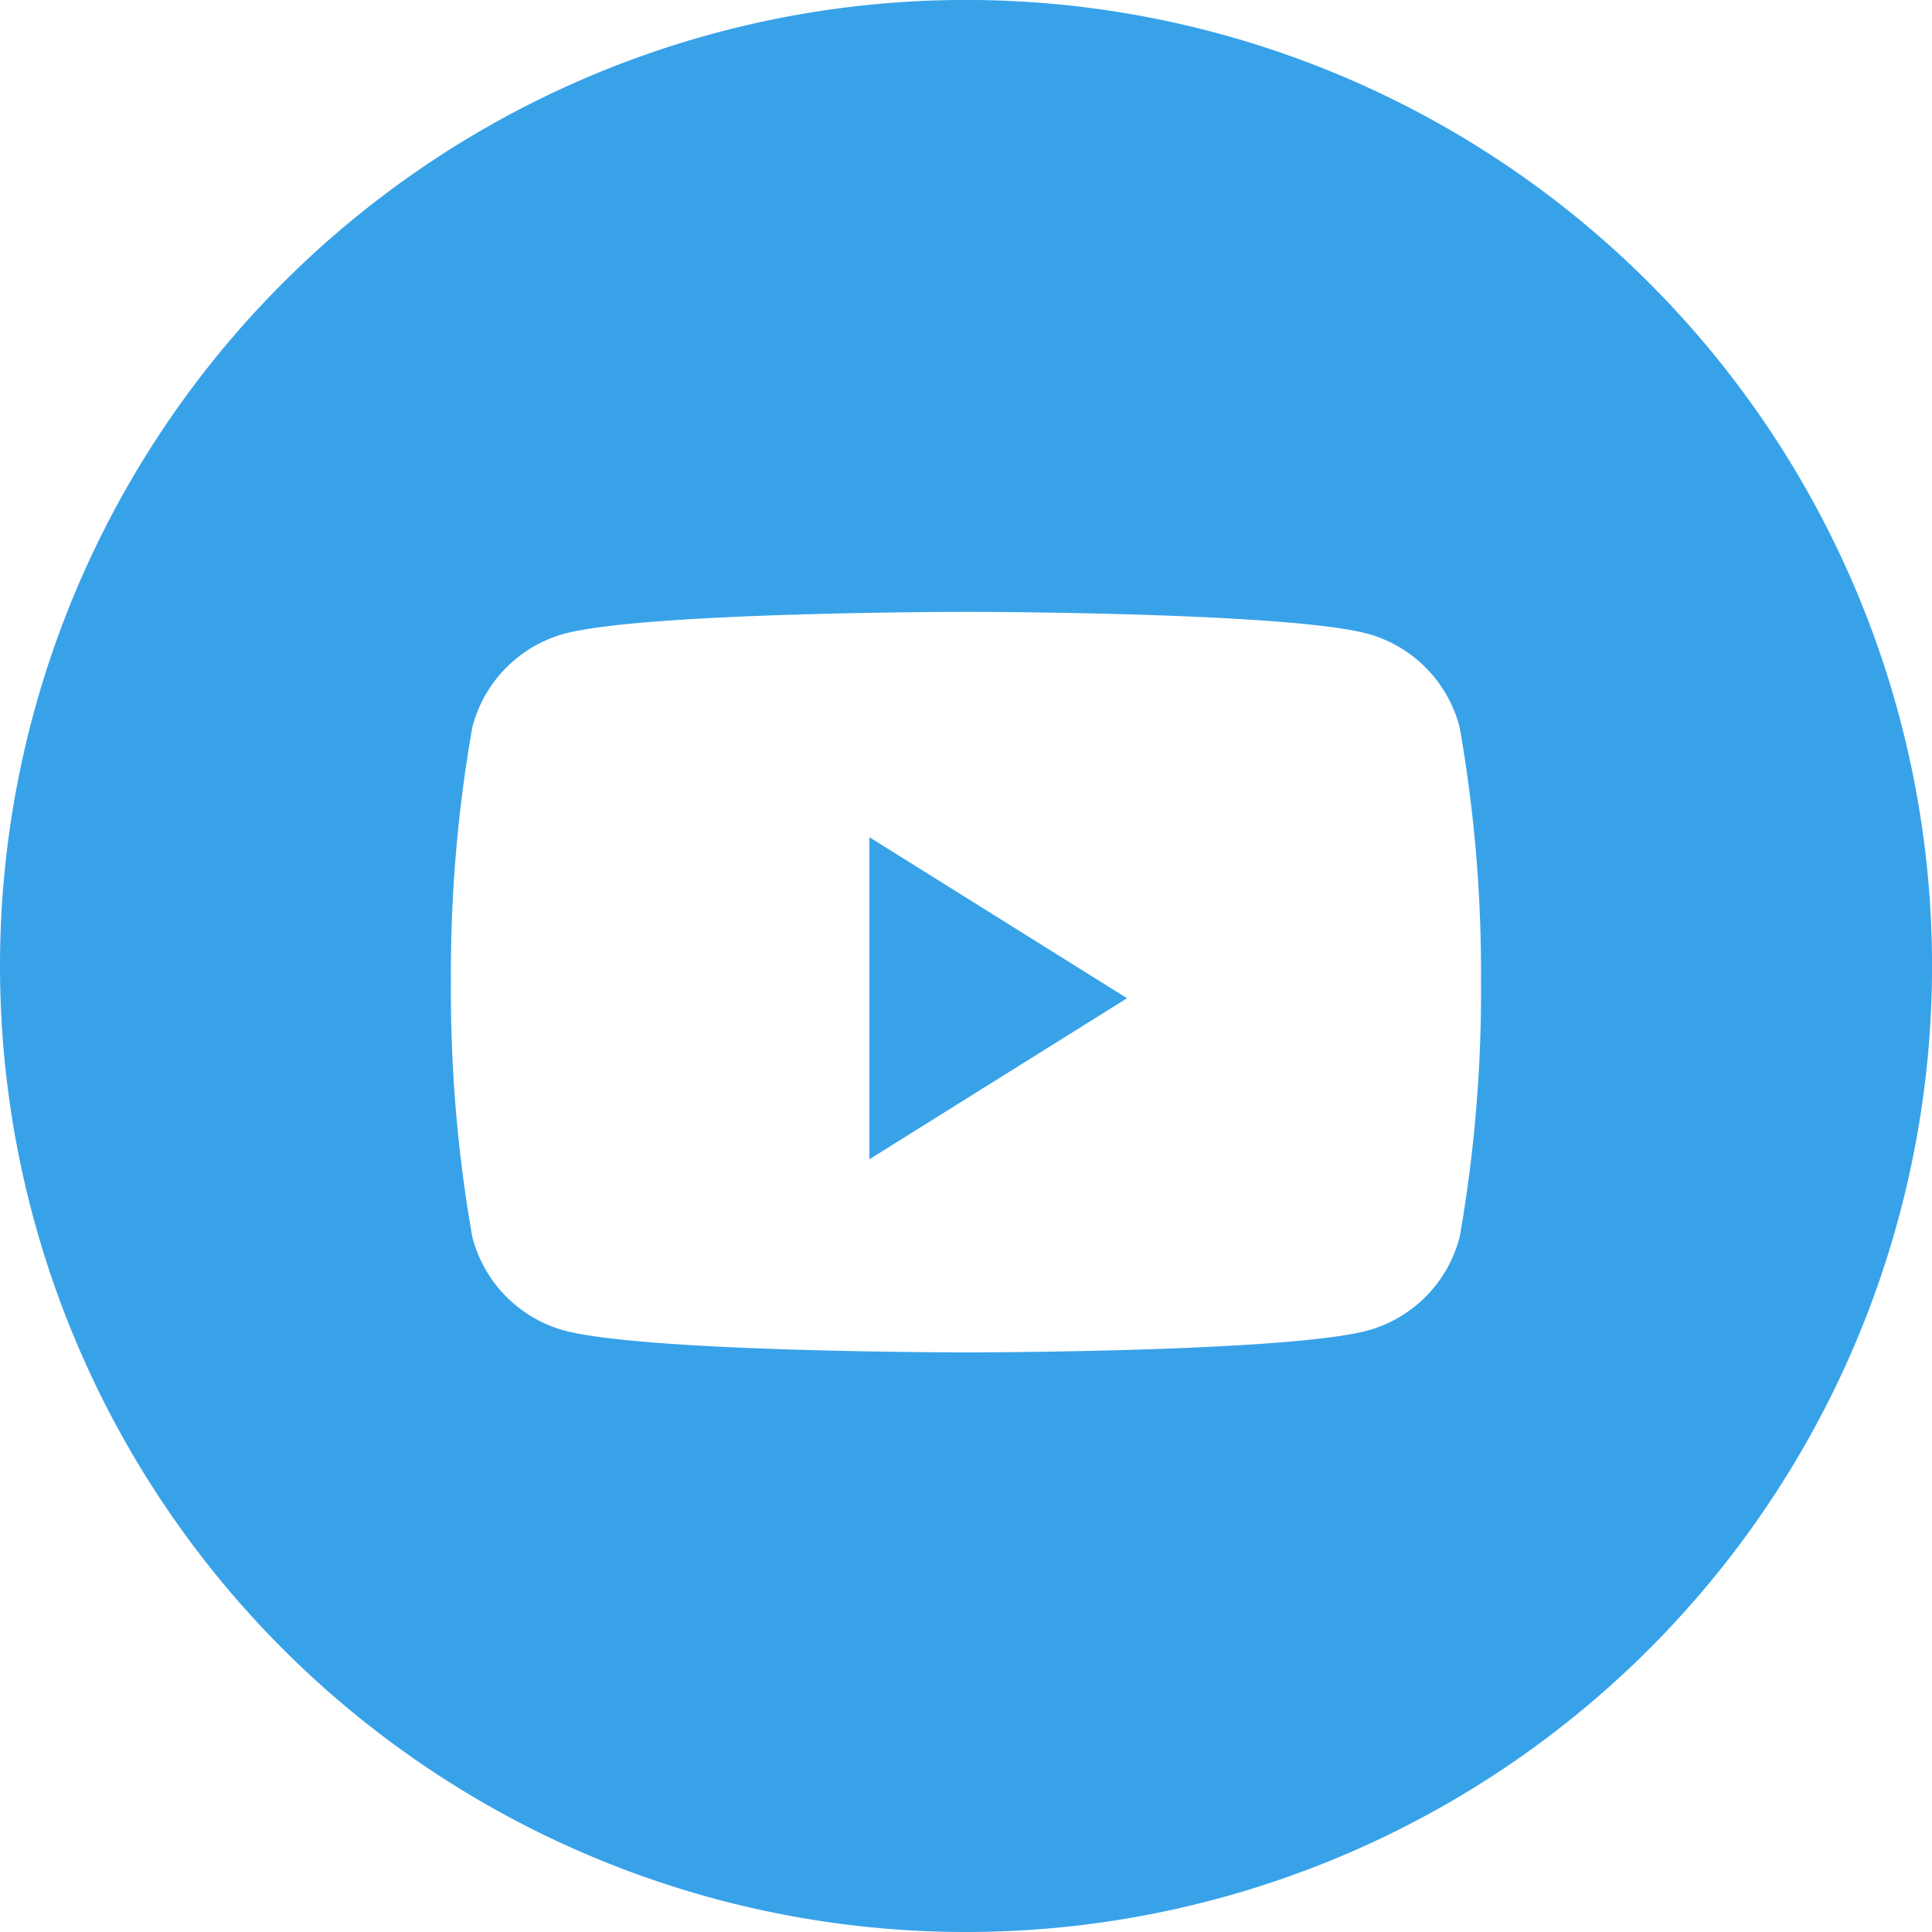 <svg id="youtube_black_logo_icon_147044" xmlns="http://www.w3.org/2000/svg" width="36.237" height="36.237" viewBox="0 0 36.237 36.237">
  <path id="Tracé_36" data-name="Tracé 36" d="M0,18.119A18.119,18.119,0,1,1,18.119,36.237,18.119,18.119,0,0,1,0,18.119Zm27.378-4.474a2.454,2.454,0,0,0-1.709-1.754c-1.507-.415-7.551-.415-7.551-.415s-6.044,0-7.551.415a2.454,2.454,0,0,0-1.709,1.754,26.506,26.506,0,0,0-.4,4.776,26.507,26.507,0,0,0,.4,4.776,2.454,2.454,0,0,0,1.709,1.754c1.507.415,7.551.415,7.551.415s6.044,0,7.551-.415A2.454,2.454,0,0,0,27.378,23.2a26.5,26.5,0,0,0,.4-4.776A26.5,26.5,0,0,0,27.378,13.644Z" fill="#38a2e9" fill-rule="evenodd"/>
  <path id="Tracé_37" data-name="Tracé 37" d="M21.6,26.84V20.8l4.832,3.02Z" transform="translate(-5.293 -5.097)" fill="#38a2e9" fill-rule="evenodd"/>
</svg>
